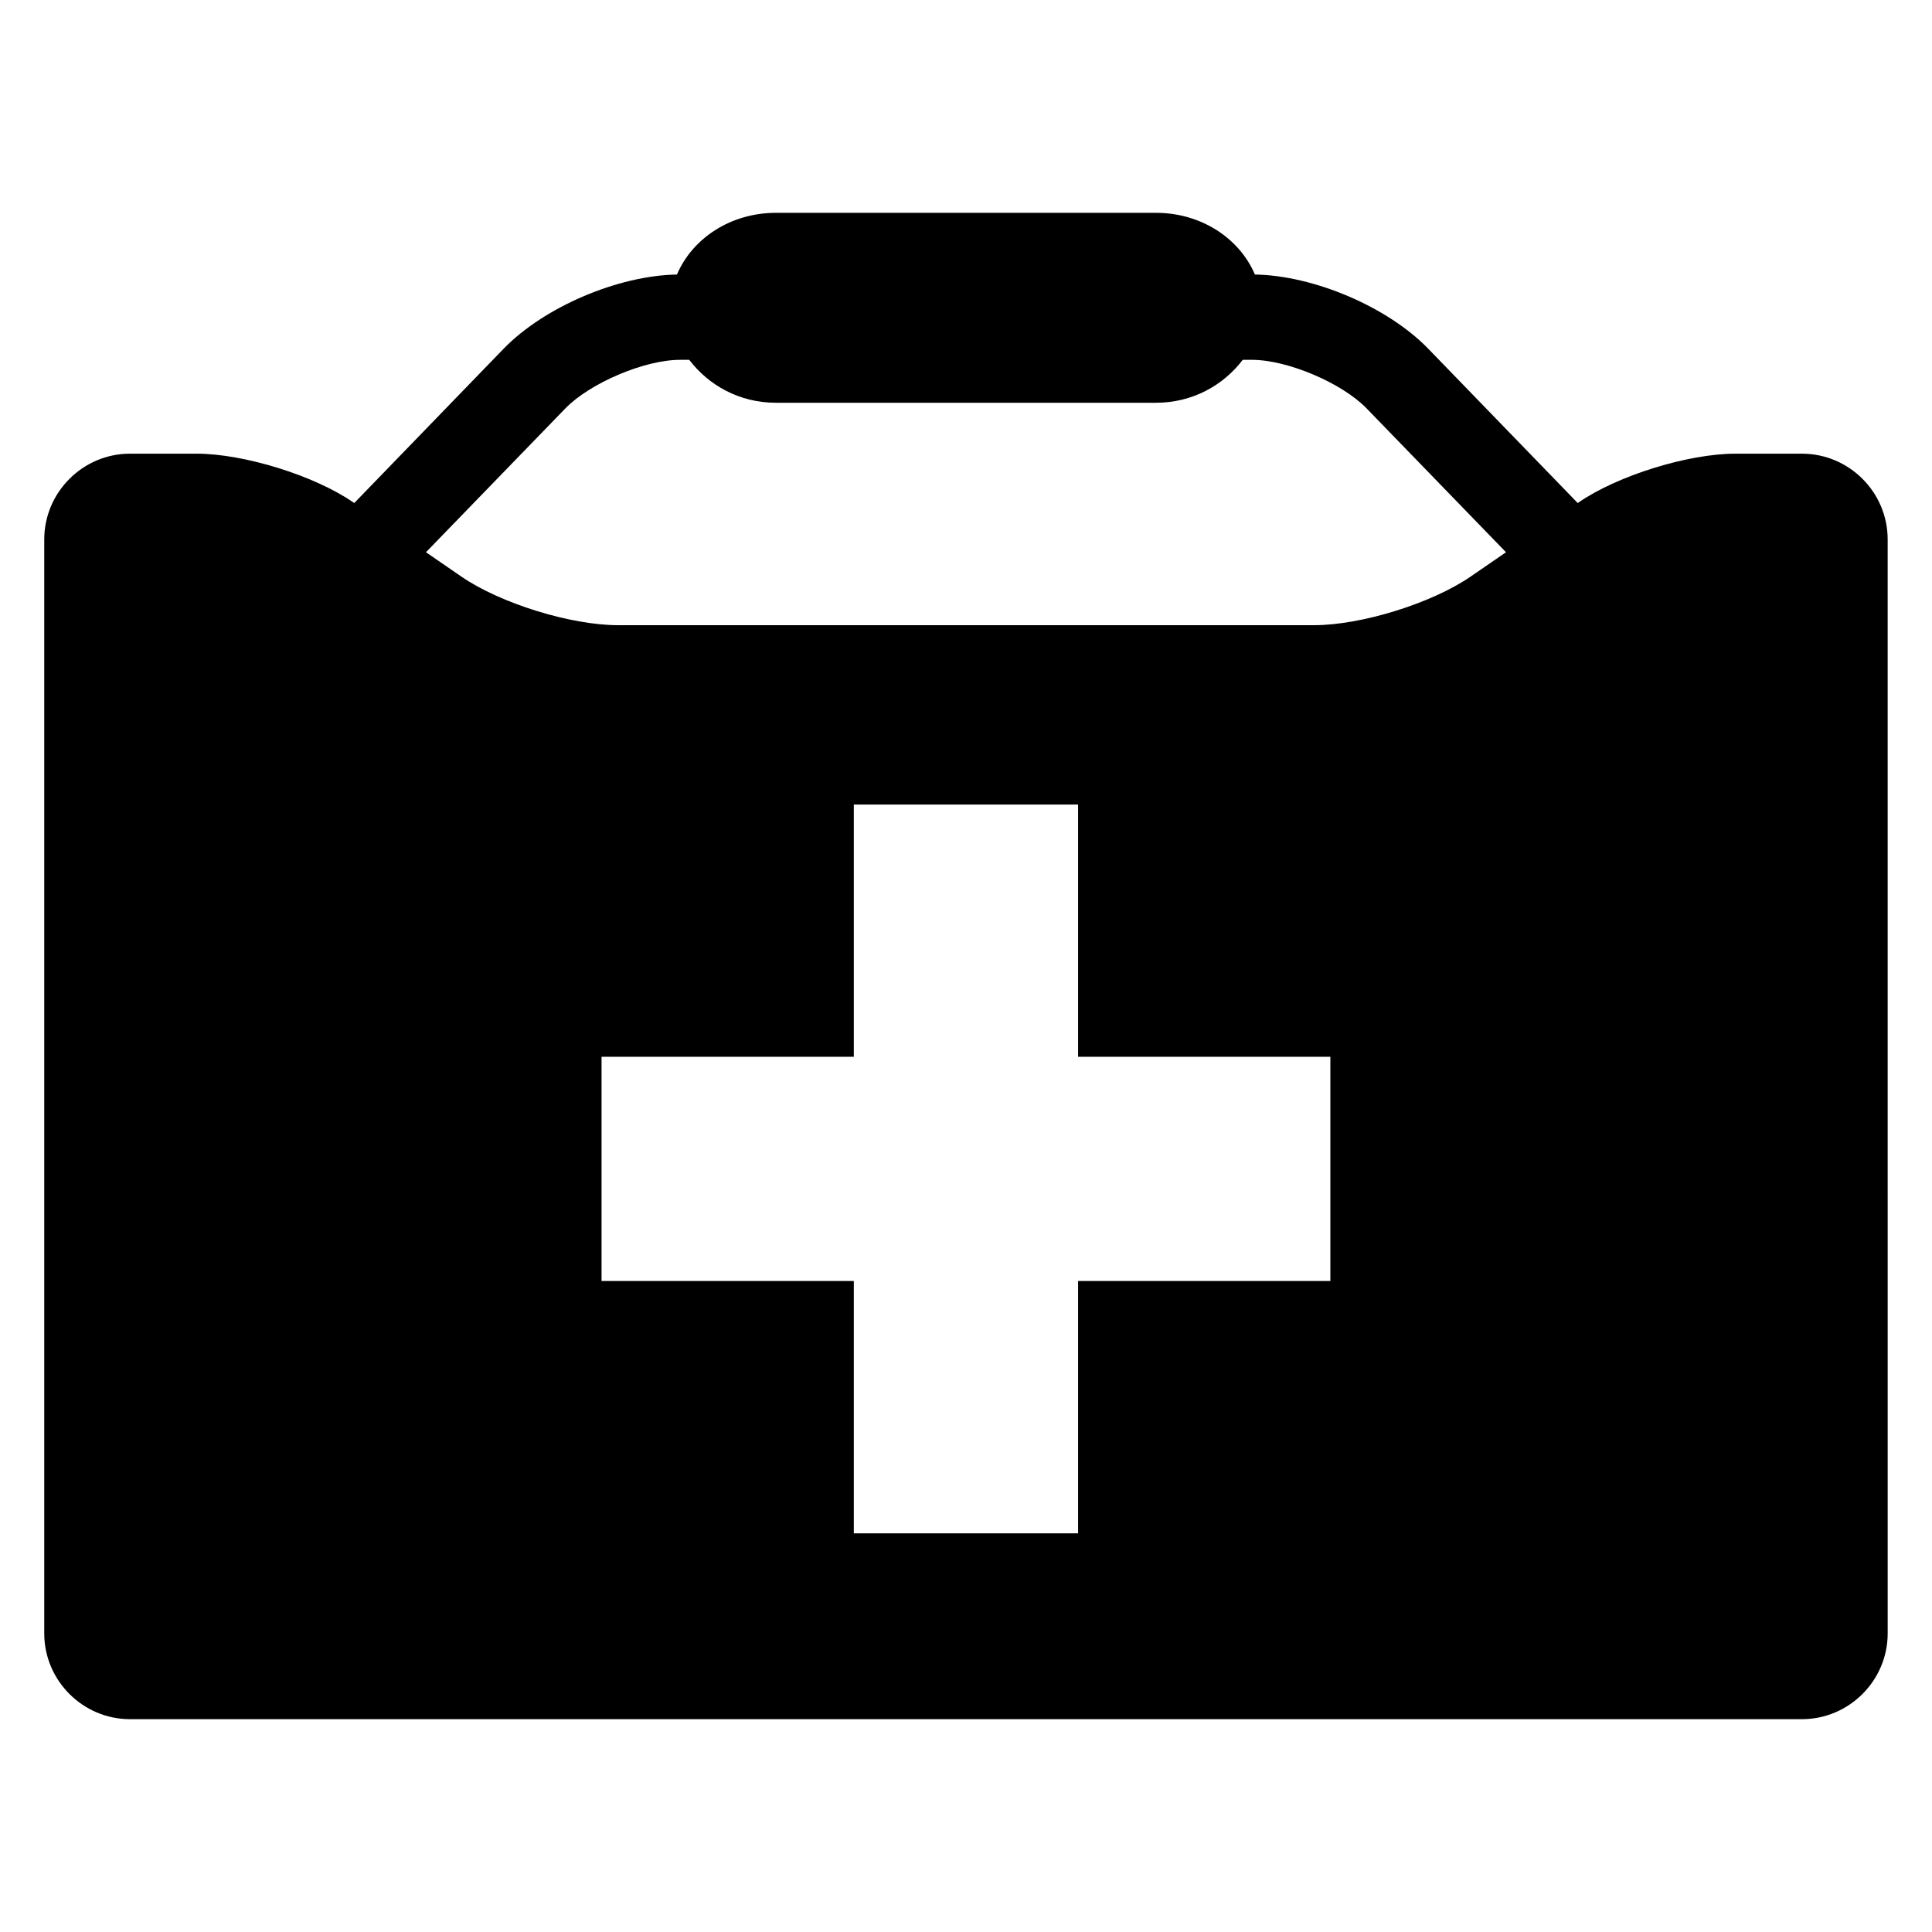 <?xml version="1.0" encoding="UTF-8"?>
<!-- Uploaded to: ICON Repo, www.iconrepo.com, Generator: ICON Repo Mixer Tools -->
<svg fill="#000000" width="800px" height="800px" version="1.1" viewBox="144 144 512 512" xmlns="http://www.w3.org/2000/svg">
 <path d="m621.55 264.23h-17.664c-12.488 0-31.16 5.785-41.449 12.855l-0.32 0.23-39.617-40.898c-10.762-11.098-30.32-19.406-45.938-19.664-4.047-9.527-14.152-16.352-26.23-16.352h-100.7c-12.074 0-22.184 6.824-26.23 16.352-15.602 0.258-35.176 8.578-45.938 19.664l-39.586 40.895-0.32-0.227c-10.273-7.07-28.945-12.855-41.434-12.855h-17.68c-12.488 0-22.719 10.227-22.719 22.73v289.92c0 12.488 10.23 22.719 22.719 22.719h443.09c12.488 0 22.719-10.23 22.719-22.719l-0.004-289.92c0.016-12.504-10.215-22.73-22.703-22.73zm-124.99 219.25h-66.855v66.871h-59.434v-66.871h-66.855v-59.418h66.855v-66.855h59.434v66.855h66.855zm-4.32-173.8h-184.49c-12.488 0-31.16-5.785-41.449-12.855l-9.418-6.473 36.93-38.105c6.535-6.734 20.992-12.887 30.383-12.887h2.457c5.082 6.688 13.238 11.375 22.992 11.375h100.7c9.754 0 17.906-4.688 22.992-11.375h2.457c9.391 0 23.863 6.137 30.383 12.887l36.93 38.105-9.418 6.473c-10.289 7.07-28.961 12.855-41.449 12.855z"/>
</svg>